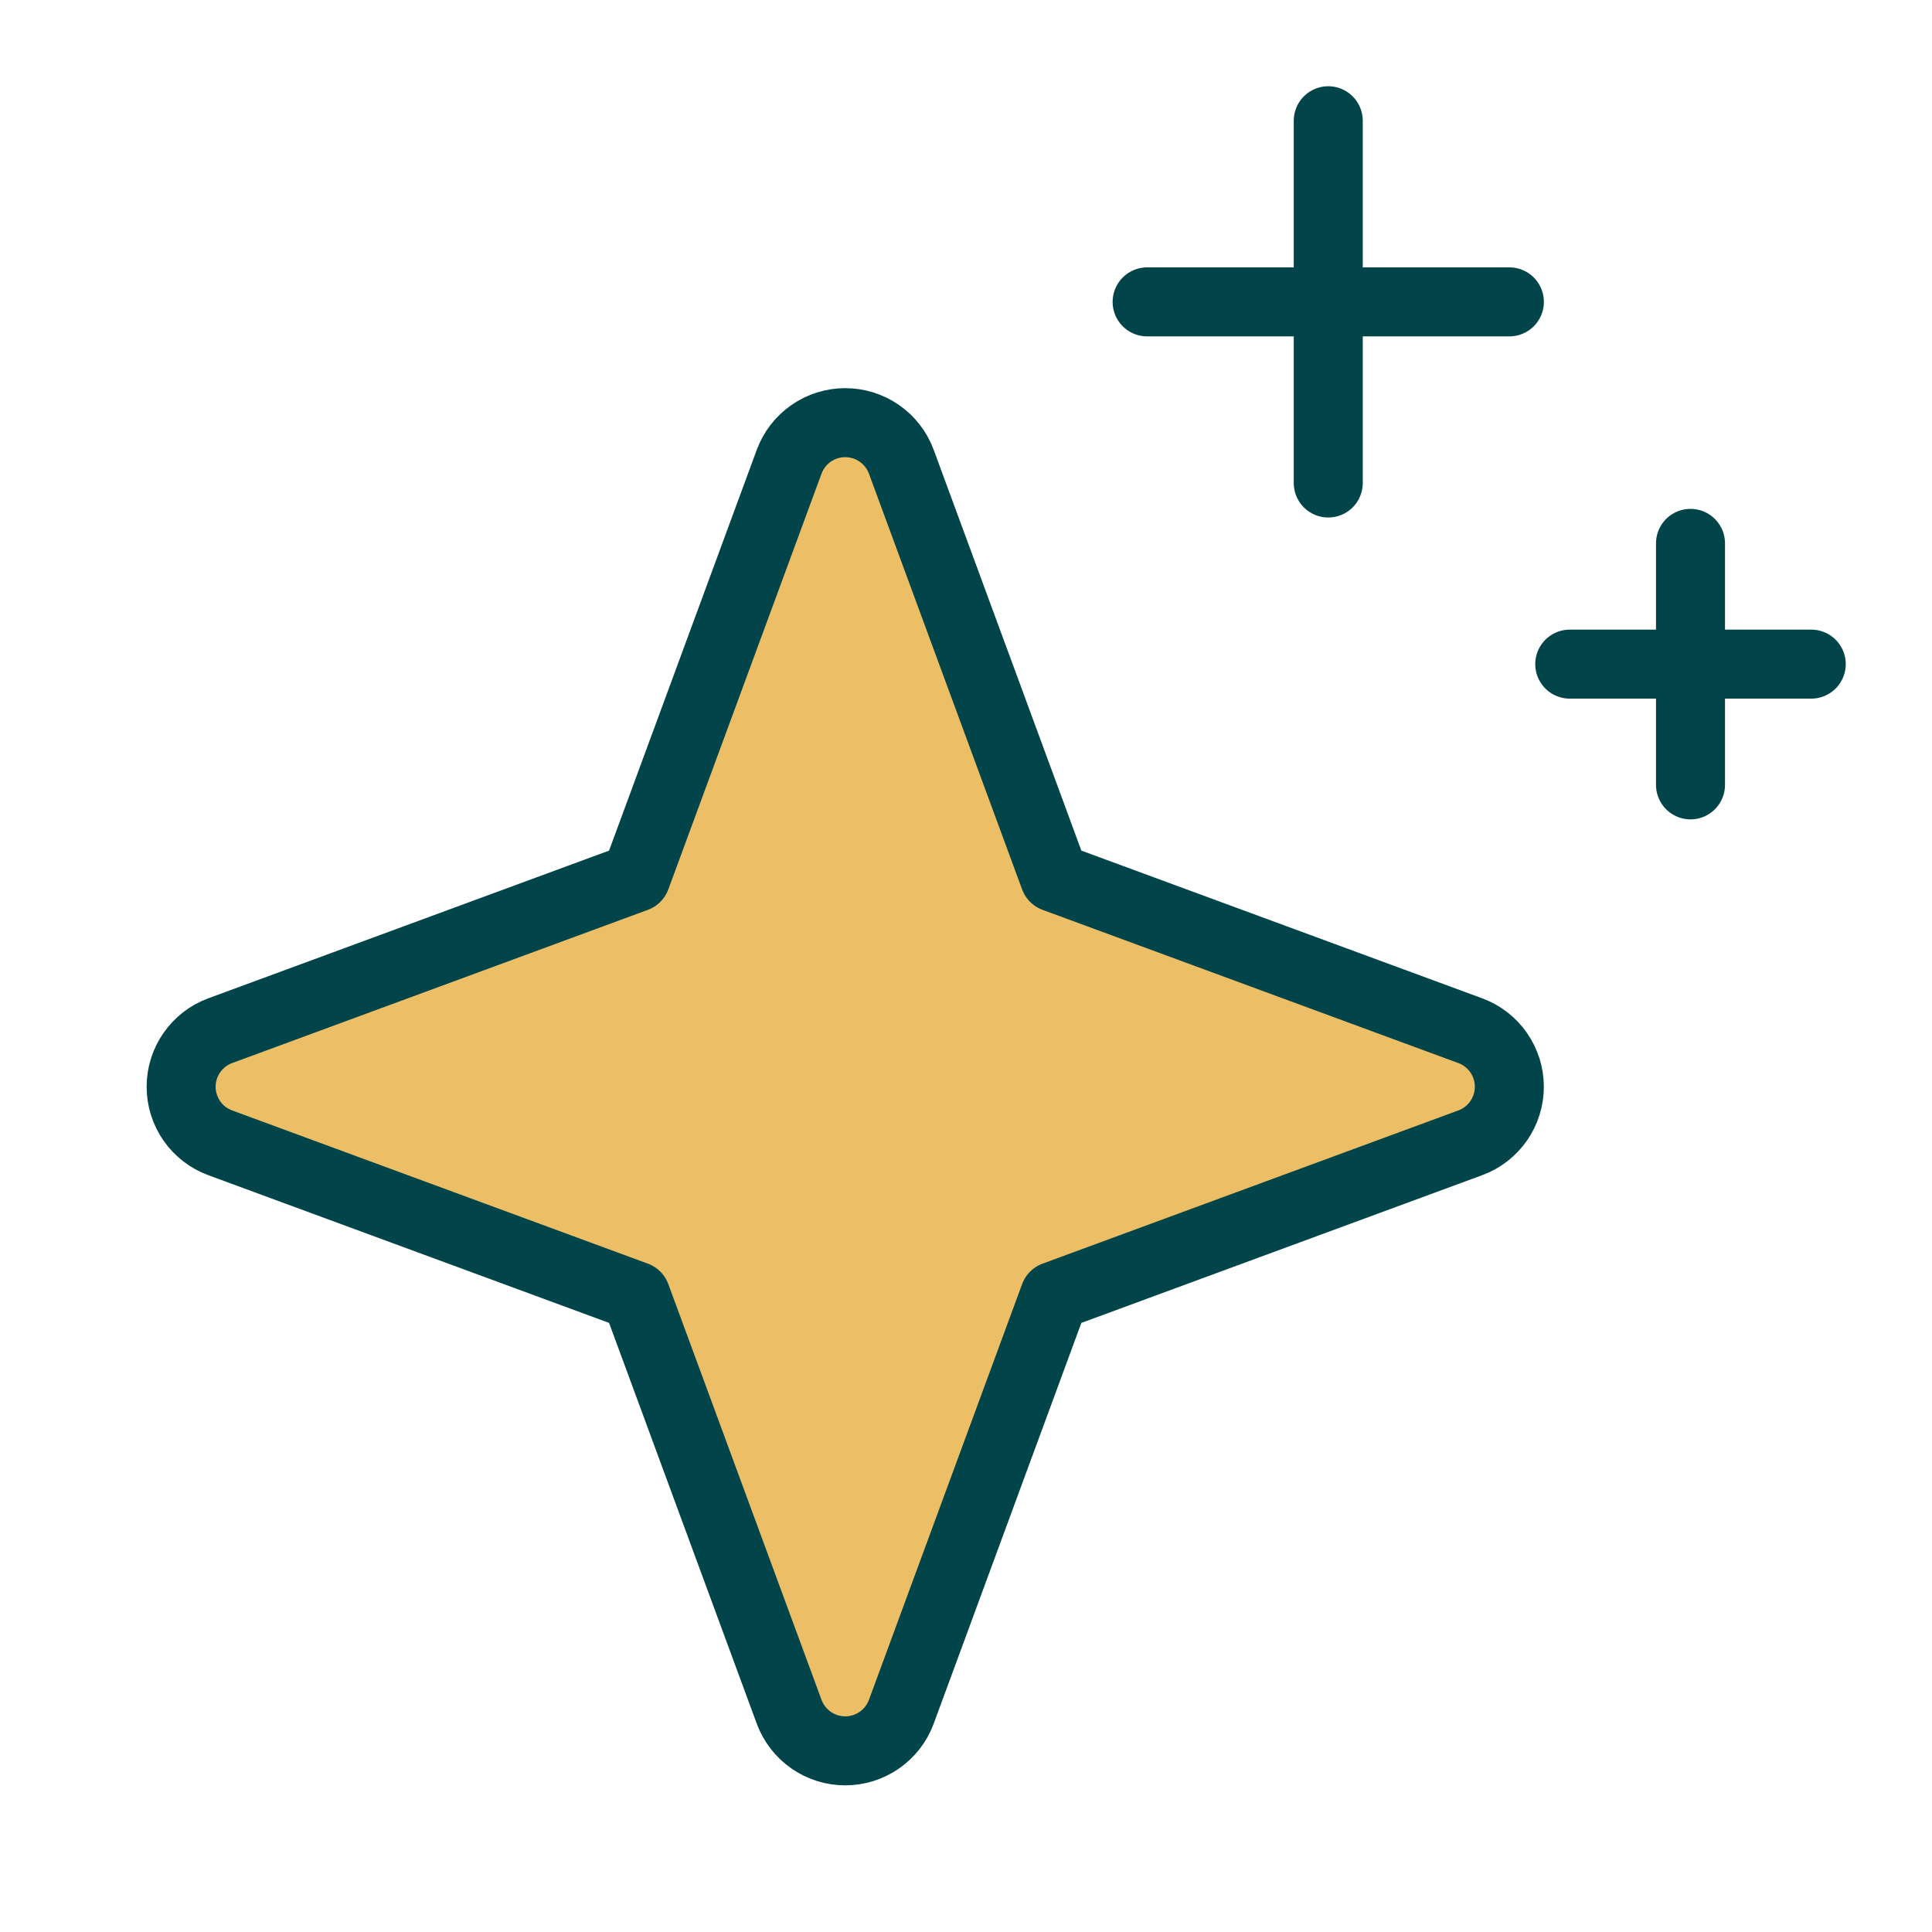 <svg width="56" height="56" viewBox="0 0 56 56" fill="none" xmlns="http://www.w3.org/2000/svg">
<g clip-path="url(#clip0_280_116)">
<path opacity="0.6" d="M18.433 37.566L6.383 33.125C6.05 33.003 5.764 32.781 5.561 32.491C5.359 32.2 5.25 31.854 5.25 31.5C5.25 31.146 5.359 30.8 5.561 30.51C5.764 30.219 6.05 29.997 6.383 29.875L18.433 25.434L22.874 13.383C22.997 13.051 23.218 12.764 23.509 12.562C23.8 12.359 24.145 12.251 24.499 12.251C24.854 12.251 25.199 12.359 25.49 12.562C25.781 12.764 26.002 13.051 26.125 13.383L30.565 25.434L42.616 29.875C42.949 29.997 43.235 30.219 43.438 30.51C43.64 30.8 43.749 31.146 43.749 31.5C43.749 31.854 43.64 32.2 43.438 32.491C43.235 32.781 42.949 33.003 42.616 33.125L30.565 37.566L26.125 49.617C26.002 49.949 25.781 50.236 25.49 50.438C25.199 50.641 24.854 50.749 24.499 50.749C24.145 50.749 23.8 50.641 23.509 50.438C23.218 50.236 22.997 49.949 22.874 49.617L18.433 37.566Z" fill="#E09400"/>
<path d="M18.433 37.566L6.383 33.125C6.05 33.003 5.764 32.781 5.561 32.491C5.359 32.2 5.25 31.854 5.25 31.5C5.25 31.146 5.359 30.8 5.561 30.51C5.764 30.219 6.05 29.997 6.383 29.875L18.433 25.434L22.874 13.383C22.997 13.051 23.218 12.764 23.509 12.562C23.8 12.359 24.145 12.251 24.499 12.251C24.854 12.251 25.199 12.359 25.49 12.562C25.781 12.764 26.002 13.051 26.125 13.383L30.565 25.434L42.616 29.875C42.949 29.997 43.235 30.219 43.438 30.51C43.64 30.8 43.749 31.146 43.749 31.5C43.749 31.854 43.64 32.2 43.438 32.491C43.235 32.781 42.949 33.003 42.616 33.125L30.565 37.566L26.125 49.617C26.002 49.949 25.781 50.236 25.49 50.438C25.199 50.641 24.854 50.749 24.499 50.749C24.145 50.749 23.8 50.641 23.509 50.438C23.218 50.236 22.997 49.949 22.874 49.617L18.433 37.566Z" stroke="#014449" stroke-width="2" stroke-linecap="round" stroke-linejoin="round"/>
<path d="M38.5 3.5V14" stroke="#014449" stroke-width="2" stroke-linecap="round" stroke-linejoin="round"/>
<path d="M49 15.75V22.75" stroke="#014449" stroke-width="2" stroke-linecap="round" stroke-linejoin="round"/>
<path d="M33.25 8.75H43.75" stroke="#014449" stroke-width="2" stroke-linecap="round" stroke-linejoin="round"/>
<path d="M45.5 19.25H52.5" stroke="#014449" stroke-width="2" stroke-linecap="round" stroke-linejoin="round"/>
</g>
<defs>
<clipPath id="clip0_280_116">
<rect width="56" height="56" fill="white"/>
</clipPath>
</defs>
</svg>
